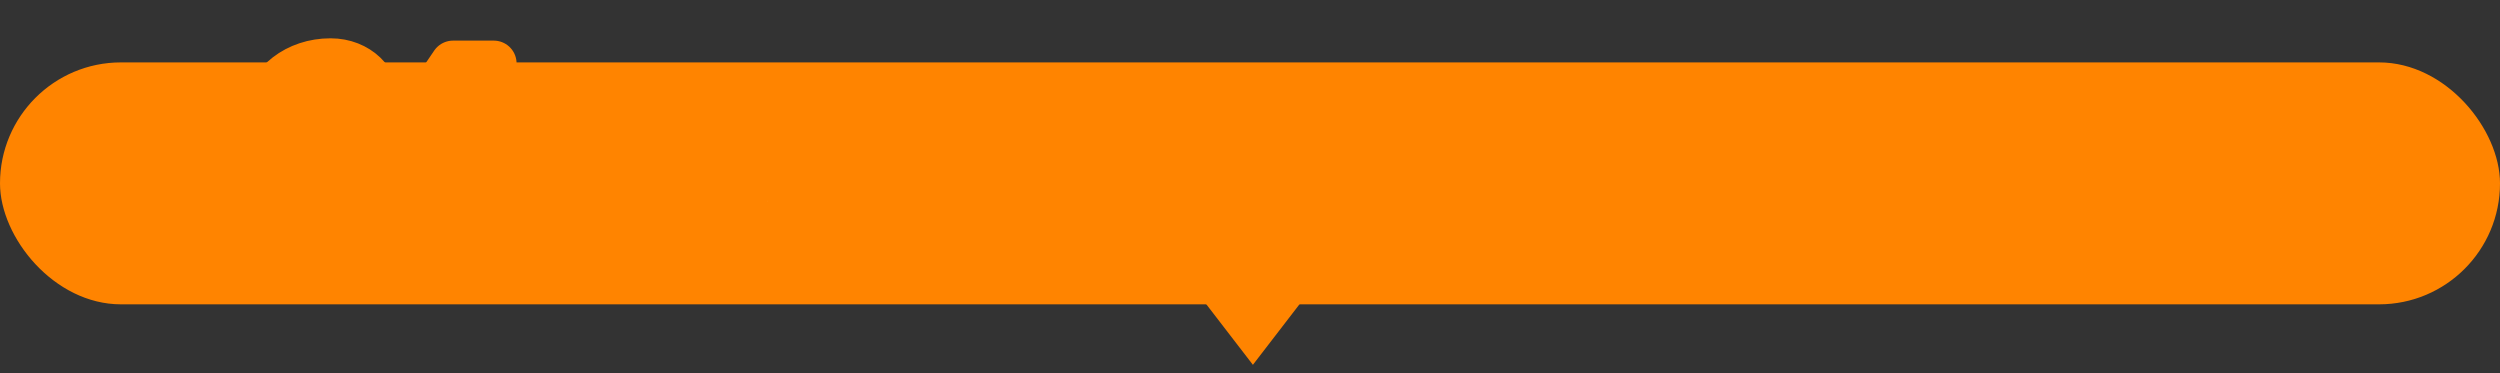 <svg width="248" height="37" fill="none" xmlns="http://www.w3.org/2000/svg"><rect width="100%" height="100%" fill="#333333" stroke="none"/><rect y="6.19" width="248" height="24" rx="12" fill="#FF8400"/><mask id="path-2-outside-1_3377_40668" maskUnits="userSpaceOnUse" x="20.727" y="3.06" width="206" height="24" fill="black"><rect fill="white" x="20.727" y="3.06" width="206" height="24"/><path d="M34.695 23.851H23.727L24.191 21.56L31.477 14.637C33.125 13.085 33.871 11.939 33.871 10.743C33.871 9.598 33.047 9.012 32.018 9.012C30.808 9.012 29.778 9.75 29.392 11.15H26.199C26.74 8.147 29.443 6.06 32.79 6.06C35.545 6.06 37.501 8.045 37.501 10.489C37.501 13.11 35.39 15.095 33.794 16.597L29.314 20.848H35.287L34.695 23.851L34.695 23.851ZM48.984 6.289L41.08 18.328H44.376L45.251 13.848H48.855L47.98 18.328H49.602L49.01 21.357H47.388L46.899 23.851H43.294L43.784 21.357H35.906L36.395 18.888L44.942 6.289H48.984ZM56.82 23.691C56.626 23.691 56.209 23.674 55.569 23.639L55.642 22.512L55.152 22.86C54.909 22.502 54.569 22.046 54.131 21.491L53.937 22.86H51.883L51.81 23.375H50.122L51.377 14.511H55.119L54.776 16.932H56.669L56.749 16.364H55.115L55.319 14.921H56.953L57.084 13.995H58.988L58.857 14.921H60.696L60.491 16.364H58.653L58.572 16.932H60.734L60.522 18.427H59.673L59.6 18.943H60.449L60.238 20.438H59.388L59.22 21.628C59.17 21.979 59.126 22.253 59.087 22.449C59.049 22.646 58.986 22.832 58.901 23.007C58.815 23.182 58.73 23.307 58.644 23.381C58.558 23.454 58.421 23.519 58.234 23.576C58.047 23.632 57.854 23.665 57.656 23.676C57.457 23.686 57.179 23.691 56.82 23.691H56.82ZM52.364 19.459L52.102 21.312H52.575L52.838 19.459H52.364ZM52.583 17.911H53.056L53.313 16.1H52.84L52.583 17.911ZM54.28 20.438L54.186 21.101L55.119 20.438H54.28ZM54.564 18.427L54.491 18.943H57.707L57.78 18.427H54.564ZM55.581 20.438C55.964 20.922 56.307 21.386 56.61 21.828L56.131 22.175C56.444 22.189 56.623 22.196 56.666 22.196C56.952 22.196 57.123 22.18 57.178 22.149C57.232 22.117 57.273 22.011 57.298 21.828L57.495 20.438H55.581H55.581ZM62.627 23.691H60.777L62.106 14.3H66.644L66.023 18.691H63.334L62.627 23.691ZM68.423 23.691C68.079 23.691 67.587 23.674 66.947 23.639L66.991 23.017H64.83L64.772 23.428H63.245L63.857 19.101H68.589L68.158 22.143H68.319C68.52 22.143 68.642 22.128 68.686 22.096C68.73 22.064 68.765 21.961 68.789 21.785L69.227 18.69H66.442L67.063 14.3H71.698L70.661 21.627C70.612 21.978 70.567 22.252 70.529 22.449C70.49 22.645 70.432 22.831 70.353 23.007C70.275 23.182 70.194 23.307 70.112 23.38C70.03 23.454 69.902 23.519 69.73 23.575C69.557 23.631 69.378 23.665 69.194 23.675C69.01 23.686 68.752 23.691 68.423 23.691L68.423 23.691ZM63.561 17.09L63.495 17.553H64.807L64.873 17.09H63.561ZM63.707 16.058H65.019L65.084 15.595H63.773L63.707 16.058ZM65.034 21.575L64.976 21.985H66.654L66.712 21.575H65.034ZM65.173 20.596H66.85L66.908 20.185H65.231L65.173 20.596ZM69.454 17.09H68.035L67.969 17.553H69.388L69.454 17.09ZM69.6 16.058L69.666 15.595H68.246L68.181 16.058H69.6ZM77.247 11.974H79.703C79.567 12.736 79.471 13.298 79.415 13.661C80.187 13.616 81.06 13.541 82.034 13.435L81.815 15.427C81.204 15.489 80.299 15.564 79.101 15.653C79.087 15.732 79.069 15.848 79.046 15.998C79.024 16.149 79.007 16.259 78.994 16.33C78.982 16.401 78.965 16.505 78.945 16.642C78.925 16.779 78.91 16.879 78.899 16.941C79.269 16.906 79.699 16.888 80.191 16.888C81.318 16.888 82.183 17.189 82.785 17.791C83.387 18.393 83.606 19.154 83.441 20.075C83.258 21.102 82.784 21.934 82.021 22.572C81.257 23.209 80.343 23.528 79.279 23.528C78.751 23.528 78.309 23.461 77.95 23.329L78.659 21.27C78.952 21.359 79.262 21.403 79.59 21.403C79.935 21.403 80.222 21.301 80.449 21.097C80.677 20.894 80.825 20.597 80.894 20.208C81.029 19.455 80.504 19.079 79.323 19.079C79.14 19.079 78.884 19.088 78.554 19.106C78.53 19.238 78.496 19.442 78.452 19.716C78.407 19.991 78.372 20.199 78.347 20.341C78.142 21.492 77.804 22.288 77.334 22.731C76.864 23.174 76.156 23.395 75.211 23.395C74.246 23.395 73.482 23.143 72.918 22.638C72.353 22.133 72.13 21.545 72.25 20.872C72.375 20.172 72.804 19.513 73.538 18.893C74.271 18.273 75.215 17.786 76.37 17.432C76.383 17.308 76.408 17.127 76.446 16.888C76.484 16.649 76.514 16.467 76.537 16.343C76.548 16.281 76.562 16.189 76.579 16.064C76.597 15.94 76.611 15.848 76.622 15.786C75.717 15.812 74.787 15.825 73.832 15.825L74.188 13.833C75.133 13.833 76.05 13.82 76.937 13.793C76.999 13.395 77.102 12.789 77.247 11.974ZM76.005 19.703C75.217 20.04 74.792 20.385 74.729 20.739C74.705 20.872 74.745 20.993 74.848 21.104C74.951 21.215 75.062 21.27 75.18 21.27C75.425 21.27 75.586 21.221 75.663 21.124C75.739 21.027 75.816 20.765 75.891 20.341L76.005 19.703ZM83.991 13.475C84.532 14.316 85.04 15.188 85.516 16.091L83.612 17.206C83.207 16.419 82.708 15.569 82.116 14.656L83.991 13.475ZM89.883 22.12H88.014L87.898 22.771H85.552L86.388 18.083H97.219L96.762 20.646L97.684 20.752C97.557 21.31 97.454 21.744 97.377 22.053C97.299 22.363 97.189 22.657 97.049 22.936C96.908 23.215 96.782 23.41 96.672 23.521C96.561 23.631 96.377 23.733 96.119 23.826C95.862 23.919 95.609 23.974 95.36 23.992C95.111 24.01 94.753 24.028 94.287 24.045C93.61 24.063 93.049 24.072 92.604 24.072C92.249 24.072 91.782 24.063 91.204 24.045C90.526 24.019 90.099 23.901 89.923 23.693C89.746 23.485 89.716 23.058 89.831 22.412L89.883 22.12L89.883 22.12ZM98.095 17.299H95.885L96.246 15.281H93.313L92.861 17.817H90.842L91.294 15.281H88.362L88.001 17.299H85.792L86.372 14.046H91.514L91.571 13.727H87.029L87.32 12.094H98.424L98.132 13.727H93.59L93.533 14.046H98.676L98.095 17.299ZM90.162 20.553H88.294L88.225 20.938H90.094L90.162 20.553ZM88.248 17.751L88.409 16.848H90.687L90.526 17.751H88.248ZM90.326 19.637L90.395 19.252H88.526L88.457 19.637H90.326H90.326ZM88.468 16.516L88.629 15.613H90.907L90.746 16.516H88.468ZM92.284 22.12C92.255 22.279 92.255 22.372 92.282 22.399C92.309 22.426 92.404 22.439 92.568 22.439H94.137C94.401 22.439 94.585 22.423 94.691 22.392C94.796 22.361 94.881 22.27 94.944 22.12H92.284H92.284ZM92.563 20.553L92.495 20.938H94.363L94.432 20.553H92.563ZM92.727 19.637H94.596L94.664 19.252H92.796L92.727 19.637ZM93.2 17.751L93.361 16.848H95.639L95.478 17.751H93.2ZM93.42 16.516L93.581 15.613H95.859L95.698 16.516H93.42ZM100.585 23.607L100.514 24.006H98.44L99.172 19.902H103.919L103.258 23.607H100.585ZM99.368 19.57L99.633 18.083H104.176L103.91 19.57H99.368ZM99.692 17.751L99.958 16.264H104.295L104.355 15.932H99.54L99.852 14.179H105.077L104.844 15.48H107.245L107.399 14.617C106.606 14.679 105.929 14.727 105.368 14.763L105.58 12.811C108.295 12.678 110.468 12.373 112.1 11.895L112.215 13.847C111.656 14.024 110.867 14.188 109.85 14.338L109.646 15.48H112.197L111.848 17.432H109.297L109.124 18.402H111.266L110.29 23.873H107.889L107.982 23.355H105.908L105.816 23.873H103.606L104.582 18.402H106.724L106.897 17.432H104.291L104.234 17.751H99.692H99.692ZM100.253 13.847L100.53 12.293H105.208L104.931 13.847H100.252H100.253ZM100.841 22.173H101.714L101.863 21.337H100.99L100.841 22.173ZM106.217 21.628H108.29L108.558 20.128H106.484L106.217 21.628ZM115.935 20.752L115.75 21.788H113.35L114.522 15.214H121.397L120.409 20.752H115.935L115.935 20.752ZM121.234 21.403L122.499 14.311H113.606L113.966 12.293H126.27L125.91 14.311H124.968L123.727 21.27C123.648 21.713 123.58 22.058 123.522 22.306C123.464 22.554 123.381 22.788 123.274 23.009C123.166 23.231 123.058 23.388 122.951 23.481C122.843 23.574 122.679 23.656 122.457 23.727C122.235 23.797 122.007 23.84 121.773 23.853C121.538 23.866 121.212 23.873 120.794 23.873C120.412 23.873 119.611 23.851 118.392 23.807L118.629 21.788C119.785 21.832 120.472 21.855 120.69 21.855C120.909 21.855 121.044 21.833 121.098 21.788C121.151 21.744 121.197 21.615 121.235 21.403L121.234 21.403ZM116.26 18.933H118.401L118.74 17.034H116.598L116.26 18.933ZM136.231 15.865C136.395 15.865 136.527 15.861 136.629 15.852C136.74 15.843 136.817 15.794 136.86 15.706C136.903 15.617 136.978 15.325 137.084 14.829L139.249 15.082C139.124 15.578 139.017 15.965 138.926 16.244C138.835 16.523 138.74 16.764 138.64 16.968C138.54 17.171 138.412 17.315 138.256 17.399C138.1 17.483 137.937 17.543 137.767 17.578C137.597 17.614 137.355 17.64 137.043 17.658C136.494 17.676 136.093 17.685 135.838 17.685C135.511 17.685 135.112 17.676 134.642 17.658C133.83 17.623 133.336 17.55 133.161 17.439C132.985 17.328 132.934 17.065 133.008 16.649L133.155 15.826L131.814 16.383H132.66L131.753 21.47C131.616 22.24 131.483 22.793 131.355 23.13C131.226 23.466 131.078 23.685 130.91 23.787C130.742 23.889 130.476 23.94 130.112 23.94C129.785 23.94 129.188 23.918 128.323 23.873L128.568 22.12C128.862 22.156 129.104 22.174 129.295 22.174C129.358 22.174 129.396 22.165 129.409 22.147C129.421 22.129 129.435 22.076 129.451 21.988L129.531 21.536H128.263L127.834 23.94H125.501L126.849 16.383H131.473C131.42 16.171 131.381 16.007 131.357 15.892C129.703 16.087 128.071 16.211 126.461 16.264L126.678 14.365C126.768 14.365 126.903 14.361 127.082 14.352C127.261 14.343 127.396 14.338 127.487 14.338C128.042 13.471 128.546 12.634 128.999 11.829L131.352 12.094C131.287 12.2 131.191 12.358 131.063 12.566C130.935 12.774 130.839 12.931 130.774 13.037L132.493 12.426C132.8 13.152 133.076 13.975 133.321 14.896L133.809 12.161H136.292L136.114 13.157C137.062 12.891 138.057 12.559 139.102 12.161L139.58 13.914C138.233 14.427 136.964 14.812 135.773 15.069L135.666 15.666C135.652 15.746 135.652 15.795 135.667 15.812C135.682 15.83 135.735 15.843 135.824 15.852C135.895 15.861 136.031 15.865 136.231 15.865L136.231 15.865ZM128.59 19.703L128.495 20.234H129.764L129.858 19.703H128.59ZM128.822 18.402H130.091L130.183 17.884H128.914L128.822 18.402ZM130.844 14.099C130.702 13.674 130.615 13.421 130.584 13.342C130.521 13.439 130.34 13.714 130.041 14.165C130.134 14.156 130.267 14.146 130.443 14.132C130.618 14.119 130.752 14.108 130.844 14.099ZM135.127 22.054C135.291 22.054 135.424 22.049 135.525 22.04C135.674 22.023 135.774 21.956 135.827 21.841C135.879 21.726 135.973 21.341 136.108 20.685L138.273 20.938C138.16 21.416 138.065 21.797 137.987 22.08C137.909 22.363 137.818 22.622 137.712 22.857C137.607 23.091 137.512 23.264 137.429 23.375C137.346 23.485 137.222 23.578 137.059 23.654C136.895 23.729 136.737 23.777 136.583 23.8C136.429 23.822 136.214 23.837 135.94 23.846C135.391 23.864 134.99 23.873 134.735 23.873C134.407 23.873 134.009 23.864 133.539 23.846C132.727 23.811 132.233 23.738 132.058 23.627C131.882 23.517 131.831 23.253 131.905 22.837L132.753 18.083H135.236L135.07 19.012C136.018 18.747 137.013 18.415 138.058 18.016L138.536 19.769C137.189 20.283 135.92 20.668 134.729 20.924L134.563 21.854C134.549 21.934 134.549 21.983 134.564 22C134.579 22.018 134.632 22.032 134.721 22.04C134.792 22.049 134.928 22.054 135.128 22.054H135.127ZM142.042 19.849L142.693 16.204H146.025L145.375 19.849H142.042ZM153.392 13.913L153.717 12.094H161.996L161.672 13.913C161.23 14.196 160.648 14.502 159.926 14.829H161.508L160.627 19.769C160.567 20.106 160.52 20.356 160.487 20.52C160.453 20.683 160.394 20.849 160.309 21.018C160.224 21.186 160.152 21.297 160.093 21.35C160.033 21.403 159.913 21.454 159.732 21.502C159.55 21.551 159.375 21.578 159.206 21.582C159.037 21.587 158.779 21.589 158.434 21.589C158.206 21.589 157.94 21.58 157.634 21.562L157.776 20.075H158.24C158.304 20.075 158.345 20.061 158.363 20.035C158.382 20.008 158.402 19.933 158.424 19.809L158.455 19.636H157.582L157.234 21.588H155.16L155.508 19.636H154.703L154.355 21.588H152.309C152.6 21.739 153.109 21.843 153.836 21.901C154.562 21.958 155.739 21.987 157.367 21.987H160.777L160.304 23.873H157.153C155.271 23.873 153.839 23.795 152.857 23.641C151.876 23.485 151.163 23.222 150.72 22.85C150.17 23.231 149.52 23.638 148.77 24.072L147.965 22.24C148.508 21.947 148.978 21.682 149.375 21.443L149.87 18.667H148.861L149.209 16.715H152.551L151.786 21.005C151.921 21.27 152.066 21.452 152.221 21.549L153.42 14.829H154.893C154.823 14.758 154.724 14.668 154.593 14.557C154.463 14.446 154.371 14.364 154.317 14.311L155.083 13.913L153.392 13.913ZM153.455 14.63L151.672 16.064C151.055 15.241 150.396 14.418 149.698 13.594L151.563 12.16C152.25 13.001 152.88 13.825 153.455 14.63ZM155.809 17.95H155.005L154.924 18.402H155.729L155.809 17.95ZM156.03 16.715L156.11 16.264H155.305L155.225 16.715H156.03ZM157.359 14.537C157.597 14.431 158.043 14.223 158.698 13.913H156.68C156.758 13.984 156.873 14.09 157.025 14.231C157.177 14.373 157.289 14.475 157.359 14.537ZM157.883 17.95L157.802 18.402H158.675L158.756 17.95H157.883ZM158.103 16.715H158.976L159.057 16.264H158.184L158.103 16.715ZM163.967 23.607L163.896 24.006H161.822L162.554 19.902H167.301L166.64 23.607H163.967ZM162.75 19.57L163.015 18.083H167.558L167.292 19.57H162.75ZM163.075 17.751L163.34 16.264H167.677L167.737 15.932H162.922L163.234 14.179H168.459L168.226 15.48H170.627L170.781 14.617C169.988 14.679 169.311 14.727 168.75 14.763L168.962 12.811C171.677 12.678 173.85 12.373 175.482 11.895L175.597 13.847C175.038 14.024 174.249 14.188 173.232 14.338L173.028 15.48H175.579L175.23 17.432H172.679L172.506 18.402H174.648L173.672 23.873H171.271L171.364 23.355H169.29L169.198 23.873H166.988L167.964 18.402H170.106L170.279 17.432H167.673L167.616 17.751H163.074H163.075ZM163.634 13.847L163.911 12.293H168.59L168.313 13.847H163.634ZM164.223 22.173H165.096L165.245 21.337H164.372L164.223 22.173ZM169.599 21.628H171.672L171.94 20.128H169.866L169.599 21.628ZM176.883 13.063L178.447 12.479C178.534 13.161 178.605 13.78 178.66 14.338L179.084 11.961H181.09L180.689 14.205C181.015 13.55 181.276 12.957 181.471 12.426L183.011 12.811C182.56 13.864 182.034 14.927 181.433 15.998L180.455 15.52L180.346 16.131H181.805L181.697 16.741L183.18 15.613C183.962 16.427 184.699 17.295 185.389 18.216L183.514 19.703C183.001 19.012 182.358 18.229 181.587 17.353L181.469 18.017H180.691C181.038 19.026 181.301 19.796 181.479 20.327L185.254 19.663L186.106 14.883L184.547 16.131C183.946 15.316 183.327 14.555 182.69 13.847L184.539 12.426C185.106 13.019 185.66 13.661 186.201 14.351L186.627 11.961H189.042L187.746 19.225L188.704 19.052L188.549 21.071L187.379 21.283L186.905 23.939H184.491L184.889 21.709L180.748 22.439L180.877 20.951L180.029 21.655C179.984 21.496 179.924 21.261 179.847 20.951C179.771 20.642 179.715 20.407 179.68 20.248L179.021 23.94H176.879L177.45 20.739C176.937 21.678 176.409 22.395 175.866 22.891L175.49 20.487C176.3 19.717 176.957 18.893 177.459 18.017H176.258L176.594 16.131H178.341L178.449 15.521L177.218 15.998C177.145 15.237 177.033 14.259 176.883 13.064L176.883 13.063ZM199.445 24.072C199.086 23.178 198.686 22.311 198.245 21.469L199.94 20.686H191.237L192.762 21.469C192.147 22.363 191.411 23.253 190.553 24.138L188.87 23.023C189.633 22.208 190.304 21.429 190.883 20.686H189.628L189.952 18.866H191.016L191.227 17.685H189.89L190.251 15.666H191.587L191.632 15.414L190.4 14.829C191.53 13.74 192.506 12.656 193.326 11.576L195.578 12.027C195.425 12.275 195.277 12.492 195.135 12.678H202.814L202.478 14.563H201.687L201.49 15.666H202.827L202.467 17.684H201.13L200.919 18.866H201.983L201.659 20.685H200.458C200.959 21.704 201.33 22.505 201.571 23.089L199.445 24.072ZM192.829 24.072C192.897 23.134 192.935 22.178 192.946 21.204L195.259 21.005C195.251 21.916 195.212 22.872 195.143 23.873L192.829 24.072ZM193.9 17.684H193.369L193.158 18.866H193.69L193.9 17.684ZM193.925 14.564L193.729 15.666H194.261L194.457 14.564H193.925ZM195.98 24.072C195.883 23.089 195.758 22.155 195.607 21.27L197.888 20.872C198.019 21.669 198.139 22.603 198.248 23.674L195.98 24.072ZM195.906 17.684L195.695 18.866H196.241L196.451 17.684H195.906ZM196.266 15.666H196.811L197.008 14.563H196.462L196.266 15.666ZM198.457 17.684L198.246 18.866H198.778L198.988 17.684H198.457ZM198.816 15.666H199.348L199.545 14.563H199.013L198.816 15.666ZM204.164 13.063L205.728 12.479C205.815 13.161 205.887 13.78 205.942 14.338L206.366 11.961H208.371L207.971 14.205C208.297 13.55 208.557 12.957 208.752 12.426L210.293 12.811C209.841 13.864 209.315 14.927 208.715 15.998L207.736 15.52L207.627 16.131H209.087L208.978 16.741L210.461 15.613C211.244 16.427 211.98 17.295 212.671 18.216L210.796 19.703C210.282 19.012 209.64 18.229 208.869 17.353L208.75 18.017H207.973C208.32 19.026 208.583 19.796 208.761 20.327L212.535 19.663L213.388 14.883L211.828 16.131C211.228 15.316 210.609 14.555 209.971 13.847L211.821 12.426C212.388 13.019 212.942 13.661 213.482 14.351L213.909 11.961H216.323L215.028 19.225L215.986 19.052L215.83 21.071L214.66 21.283L214.187 23.939H211.772L212.17 21.709L208.03 22.439L208.159 20.951L207.31 21.655C207.266 21.496 207.205 21.261 207.129 20.951C207.052 20.642 206.996 20.407 206.961 20.248L206.302 23.94H204.161L204.732 20.739C204.219 21.678 203.691 22.395 203.148 22.891L202.772 20.487C203.582 19.717 204.238 18.893 204.74 18.017H203.54L203.876 16.131H205.622L205.731 15.521L204.5 15.998C204.426 15.237 204.314 14.259 204.164 13.064L204.164 13.063ZM218.226 23.992L218.699 21.341H221.729L221.256 23.992H218.226ZM220.081 11.896H223.717L221.814 20.015H219.087L220.081 11.896Z"/></mask><path d="M34.695 23.851H23.727L24.191 21.56L31.477 14.637C33.125 13.085 33.871 11.939 33.871 10.743C33.871 9.598 33.047 9.012 32.018 9.012C30.808 9.012 29.778 9.75 29.392 11.15H26.199C26.74 8.147 29.443 6.06 32.79 6.06C35.545 6.06 37.501 8.045 37.501 10.489C37.501 13.11 35.39 15.095 33.794 16.597L29.314 20.848H35.287L34.695 23.851L34.695 23.851ZM48.984 6.289L41.08 18.328H44.376L45.251 13.848H48.855L47.98 18.328H49.602L49.01 21.357H47.388L46.899 23.851H43.294L43.784 21.357H35.906L36.395 18.888L44.942 6.289H48.984ZM56.82 23.691C56.626 23.691 56.209 23.674 55.569 23.639L55.642 22.512L55.152 22.86C54.909 22.502 54.569 22.046 54.131 21.491L53.937 22.86H51.883L51.81 23.375H50.122L51.377 14.511H55.119L54.776 16.932H56.669L56.749 16.364H55.115L55.319 14.921H56.953L57.084 13.995H58.988L58.857 14.921H60.696L60.491 16.364H58.653L58.572 16.932H60.734L60.522 18.427H59.673L59.6 18.943H60.449L60.238 20.438H59.388L59.22 21.628C59.17 21.979 59.126 22.253 59.087 22.449C59.049 22.646 58.986 22.832 58.901 23.007C58.815 23.182 58.73 23.307 58.644 23.381C58.558 23.454 58.421 23.519 58.234 23.576C58.047 23.632 57.854 23.665 57.656 23.676C57.457 23.686 57.179 23.691 56.82 23.691H56.82ZM52.364 19.459L52.102 21.312H52.575L52.838 19.459H52.364ZM52.583 17.911H53.056L53.313 16.1H52.84L52.583 17.911ZM54.28 20.438L54.186 21.101L55.119 20.438H54.28ZM54.564 18.427L54.491 18.943H57.707L57.78 18.427H54.564ZM55.581 20.438C55.964 20.922 56.307 21.386 56.61 21.828L56.131 22.175C56.444 22.189 56.623 22.196 56.666 22.196C56.952 22.196 57.123 22.18 57.178 22.149C57.232 22.117 57.273 22.011 57.298 21.828L57.495 20.438H55.581H55.581ZM62.627 23.691H60.777L62.106 14.3H66.644L66.023 18.691H63.334L62.627 23.691ZM68.423 23.691C68.079 23.691 67.587 23.674 66.947 23.639L66.991 23.017H64.83L64.772 23.428H63.245L63.857 19.101H68.589L68.158 22.143H68.319C68.52 22.143 68.642 22.128 68.686 22.096C68.73 22.064 68.765 21.961 68.789 21.785L69.227 18.69H66.442L67.063 14.3H71.698L70.661 21.627C70.612 21.978 70.567 22.252 70.529 22.449C70.49 22.645 70.432 22.831 70.353 23.007C70.275 23.182 70.194 23.307 70.112 23.38C70.03 23.454 69.902 23.519 69.73 23.575C69.557 23.631 69.378 23.665 69.194 23.675C69.01 23.686 68.752 23.691 68.423 23.691L68.423 23.691ZM63.561 17.09L63.495 17.553H64.807L64.873 17.09H63.561ZM63.707 16.058H65.019L65.084 15.595H63.773L63.707 16.058ZM65.034 21.575L64.976 21.985H66.654L66.712 21.575H65.034ZM65.173 20.596H66.85L66.908 20.185H65.231L65.173 20.596ZM69.454 17.09H68.035L67.969 17.553H69.388L69.454 17.09ZM69.6 16.058L69.666 15.595H68.246L68.181 16.058H69.6ZM77.247 11.974H79.703C79.567 12.736 79.471 13.298 79.415 13.661C80.187 13.616 81.06 13.541 82.034 13.435L81.815 15.427C81.204 15.489 80.299 15.564 79.101 15.653C79.087 15.732 79.069 15.848 79.046 15.998C79.024 16.149 79.007 16.259 78.994 16.33C78.982 16.401 78.965 16.505 78.945 16.642C78.925 16.779 78.91 16.879 78.899 16.941C79.269 16.906 79.699 16.888 80.191 16.888C81.318 16.888 82.183 17.189 82.785 17.791C83.387 18.393 83.606 19.154 83.441 20.075C83.258 21.102 82.784 21.934 82.021 22.572C81.257 23.209 80.343 23.528 79.279 23.528C78.751 23.528 78.309 23.461 77.95 23.329L78.659 21.27C78.952 21.359 79.262 21.403 79.59 21.403C79.935 21.403 80.222 21.301 80.449 21.097C80.677 20.894 80.825 20.597 80.894 20.208C81.029 19.455 80.504 19.079 79.323 19.079C79.14 19.079 78.884 19.088 78.554 19.106C78.53 19.238 78.496 19.442 78.452 19.716C78.407 19.991 78.372 20.199 78.347 20.341C78.142 21.492 77.804 22.288 77.334 22.731C76.864 23.174 76.156 23.395 75.211 23.395C74.246 23.395 73.482 23.143 72.918 22.638C72.353 22.133 72.13 21.545 72.25 20.872C72.375 20.172 72.804 19.513 73.538 18.893C74.271 18.273 75.215 17.786 76.37 17.432C76.383 17.308 76.408 17.127 76.446 16.888C76.484 16.649 76.514 16.467 76.537 16.343C76.548 16.281 76.562 16.189 76.579 16.064C76.597 15.94 76.611 15.848 76.622 15.786C75.717 15.812 74.787 15.825 73.832 15.825L74.188 13.833C75.133 13.833 76.05 13.82 76.937 13.793C76.999 13.395 77.102 12.789 77.247 11.974ZM76.005 19.703C75.217 20.04 74.792 20.385 74.729 20.739C74.705 20.872 74.745 20.993 74.848 21.104C74.951 21.215 75.062 21.27 75.18 21.27C75.425 21.27 75.586 21.221 75.663 21.124C75.739 21.027 75.816 20.765 75.891 20.341L76.005 19.703ZM83.991 13.475C84.532 14.316 85.04 15.188 85.516 16.091L83.612 17.206C83.207 16.419 82.708 15.569 82.116 14.656L83.991 13.475ZM89.883 22.12H88.014L87.898 22.771H85.552L86.388 18.083H97.219L96.762 20.646L97.684 20.752C97.557 21.31 97.454 21.744 97.377 22.053C97.299 22.363 97.189 22.657 97.049 22.936C96.908 23.215 96.782 23.41 96.672 23.521C96.561 23.631 96.377 23.733 96.119 23.826C95.862 23.919 95.609 23.974 95.36 23.992C95.111 24.01 94.753 24.028 94.287 24.045C93.61 24.063 93.049 24.072 92.604 24.072C92.249 24.072 91.782 24.063 91.204 24.045C90.526 24.019 90.099 23.901 89.923 23.693C89.746 23.485 89.716 23.058 89.831 22.412L89.883 22.12L89.883 22.12ZM98.095 17.299H95.885L96.246 15.281H93.313L92.861 17.817H90.842L91.294 15.281H88.362L88.001 17.299H85.792L86.372 14.046H91.514L91.571 13.727H87.029L87.32 12.094H98.424L98.132 13.727H93.59L93.533 14.046H98.676L98.095 17.299ZM90.162 20.553H88.294L88.225 20.938H90.094L90.162 20.553ZM88.248 17.751L88.409 16.848H90.687L90.526 17.751H88.248ZM90.326 19.637L90.395 19.252H88.526L88.457 19.637H90.326H90.326ZM88.468 16.516L88.629 15.613H90.907L90.746 16.516H88.468ZM92.284 22.12C92.255 22.279 92.255 22.372 92.282 22.399C92.309 22.426 92.404 22.439 92.568 22.439H94.137C94.401 22.439 94.585 22.423 94.691 22.392C94.796 22.361 94.881 22.27 94.944 22.12H92.284H92.284ZM92.563 20.553L92.495 20.938H94.363L94.432 20.553H92.563ZM92.727 19.637H94.596L94.664 19.252H92.796L92.727 19.637ZM93.2 17.751L93.361 16.848H95.639L95.478 17.751H93.2ZM93.42 16.516L93.581 15.613H95.859L95.698 16.516H93.42ZM100.585 23.607L100.514 24.006H98.44L99.172 19.902H103.919L103.258 23.607H100.585ZM99.368 19.57L99.633 18.083H104.176L103.91 19.57H99.368ZM99.692 17.751L99.958 16.264H104.295L104.355 15.932H99.54L99.852 14.179H105.077L104.844 15.48H107.245L107.399 14.617C106.606 14.679 105.929 14.727 105.368 14.763L105.58 12.811C108.295 12.678 110.468 12.373 112.1 11.895L112.215 13.847C111.656 14.024 110.867 14.188 109.85 14.338L109.646 15.48H112.197L111.848 17.432H109.297L109.124 18.402H111.266L110.29 23.873H107.889L107.982 23.355H105.908L105.816 23.873H103.606L104.582 18.402H106.724L106.897 17.432H104.291L104.234 17.751H99.692H99.692ZM100.253 13.847L100.53 12.293H105.208L104.931 13.847H100.252H100.253ZM100.841 22.173H101.714L101.863 21.337H100.99L100.841 22.173ZM106.217 21.628H108.29L108.558 20.128H106.484L106.217 21.628ZM115.935 20.752L115.75 21.788H113.35L114.522 15.214H121.397L120.409 20.752H115.935L115.935 20.752ZM121.234 21.403L122.499 14.311H113.606L113.966 12.293H126.27L125.91 14.311H124.968L123.727 21.27C123.648 21.713 123.58 22.058 123.522 22.306C123.464 22.554 123.381 22.788 123.274 23.009C123.166 23.231 123.058 23.388 122.951 23.481C122.843 23.574 122.679 23.656 122.457 23.727C122.235 23.797 122.007 23.84 121.773 23.853C121.538 23.866 121.212 23.873 120.794 23.873C120.412 23.873 119.611 23.851 118.392 23.807L118.629 21.788C119.785 21.832 120.472 21.855 120.69 21.855C120.909 21.855 121.044 21.833 121.098 21.788C121.151 21.744 121.197 21.615 121.235 21.403L121.234 21.403ZM116.26 18.933H118.401L118.74 17.034H116.598L116.26 18.933ZM136.231 15.865C136.395 15.865 136.527 15.861 136.629 15.852C136.74 15.843 136.817 15.794 136.86 15.706C136.903 15.617 136.978 15.325 137.084 14.829L139.249 15.082C139.124 15.578 139.017 15.965 138.926 16.244C138.835 16.523 138.74 16.764 138.64 16.968C138.54 17.171 138.412 17.315 138.256 17.399C138.1 17.483 137.937 17.543 137.767 17.578C137.597 17.614 137.355 17.64 137.043 17.658C136.494 17.676 136.093 17.685 135.838 17.685C135.511 17.685 135.112 17.676 134.642 17.658C133.83 17.623 133.336 17.55 133.161 17.439C132.985 17.328 132.934 17.065 133.008 16.649L133.155 15.826L131.814 16.383H132.66L131.753 21.47C131.616 22.24 131.483 22.793 131.355 23.13C131.226 23.466 131.078 23.685 130.91 23.787C130.742 23.889 130.476 23.94 130.112 23.94C129.785 23.94 129.188 23.918 128.323 23.873L128.568 22.12C128.862 22.156 129.104 22.174 129.295 22.174C129.358 22.174 129.396 22.165 129.409 22.147C129.421 22.129 129.435 22.076 129.451 21.988L129.531 21.536H128.263L127.834 23.94H125.501L126.849 16.383H131.473C131.42 16.171 131.381 16.007 131.357 15.892C129.703 16.087 128.071 16.211 126.461 16.264L126.678 14.365C126.768 14.365 126.903 14.361 127.082 14.352C127.261 14.343 127.396 14.338 127.487 14.338C128.042 13.471 128.546 12.634 128.999 11.829L131.352 12.094C131.287 12.2 131.191 12.358 131.063 12.566C130.935 12.774 130.839 12.931 130.774 13.037L132.493 12.426C132.8 13.152 133.076 13.975 133.321 14.896L133.809 12.161H136.292L136.114 13.157C137.062 12.891 138.057 12.559 139.102 12.161L139.58 13.914C138.233 14.427 136.964 14.812 135.773 15.069L135.666 15.666C135.652 15.746 135.652 15.795 135.667 15.812C135.682 15.83 135.735 15.843 135.824 15.852C135.895 15.861 136.031 15.865 136.231 15.865L136.231 15.865ZM128.59 19.703L128.495 20.234H129.764L129.858 19.703H128.59ZM128.822 18.402H130.091L130.183 17.884H128.914L128.822 18.402ZM130.844 14.099C130.702 13.674 130.615 13.421 130.584 13.342C130.521 13.439 130.34 13.714 130.041 14.165C130.134 14.156 130.267 14.146 130.443 14.132C130.618 14.119 130.752 14.108 130.844 14.099ZM135.127 22.054C135.291 22.054 135.424 22.049 135.525 22.04C135.674 22.023 135.774 21.956 135.827 21.841C135.879 21.726 135.973 21.341 136.108 20.685L138.273 20.938C138.16 21.416 138.065 21.797 137.987 22.08C137.909 22.363 137.818 22.622 137.712 22.857C137.607 23.091 137.512 23.264 137.429 23.375C137.346 23.485 137.222 23.578 137.059 23.654C136.895 23.729 136.737 23.777 136.583 23.8C136.429 23.822 136.214 23.837 135.94 23.846C135.391 23.864 134.99 23.873 134.735 23.873C134.407 23.873 134.009 23.864 133.539 23.846C132.727 23.811 132.233 23.738 132.058 23.627C131.882 23.517 131.831 23.253 131.905 22.837L132.753 18.083H135.236L135.07 19.012C136.018 18.747 137.013 18.415 138.058 18.016L138.536 19.769C137.189 20.283 135.92 20.668 134.729 20.924L134.563 21.854C134.549 21.934 134.549 21.983 134.564 22C134.579 22.018 134.632 22.032 134.721 22.04C134.792 22.049 134.928 22.054 135.128 22.054H135.127ZM142.042 19.849L142.693 16.204H146.025L145.375 19.849H142.042ZM153.392 13.913L153.717 12.094H161.996L161.672 13.913C161.23 14.196 160.648 14.502 159.926 14.829H161.508L160.627 19.769C160.567 20.106 160.52 20.356 160.487 20.52C160.453 20.683 160.394 20.849 160.309 21.018C160.224 21.186 160.152 21.297 160.093 21.35C160.033 21.403 159.913 21.454 159.732 21.502C159.55 21.551 159.375 21.578 159.206 21.582C159.037 21.587 158.779 21.589 158.434 21.589C158.206 21.589 157.94 21.58 157.634 21.562L157.776 20.075H158.24C158.304 20.075 158.345 20.061 158.363 20.035C158.382 20.008 158.402 19.933 158.424 19.809L158.455 19.636H157.582L157.234 21.588H155.16L155.508 19.636H154.703L154.355 21.588H152.309C152.6 21.739 153.109 21.843 153.836 21.901C154.562 21.958 155.739 21.987 157.367 21.987H160.777L160.304 23.873H157.153C155.271 23.873 153.839 23.795 152.857 23.641C151.876 23.485 151.163 23.222 150.72 22.85C150.17 23.231 149.52 23.638 148.77 24.072L147.965 22.24C148.508 21.947 148.978 21.682 149.375 21.443L149.87 18.667H148.861L149.209 16.715H152.551L151.786 21.005C151.921 21.27 152.066 21.452 152.221 21.549L153.42 14.829H154.893C154.823 14.758 154.724 14.668 154.593 14.557C154.463 14.446 154.371 14.364 154.317 14.311L155.083 13.913L153.392 13.913ZM153.455 14.63L151.672 16.064C151.055 15.241 150.396 14.418 149.698 13.594L151.563 12.16C152.25 13.001 152.88 13.825 153.455 14.63ZM155.809 17.95H155.005L154.924 18.402H155.729L155.809 17.95ZM156.03 16.715L156.11 16.264H155.305L155.225 16.715H156.03ZM157.359 14.537C157.597 14.431 158.043 14.223 158.698 13.913H156.68C156.758 13.984 156.873 14.09 157.025 14.231C157.177 14.373 157.289 14.475 157.359 14.537ZM157.883 17.95L157.802 18.402H158.675L158.756 17.95H157.883ZM158.103 16.715H158.976L159.057 16.264H158.184L158.103 16.715ZM163.967 23.607L163.896 24.006H161.822L162.554 19.902H167.301L166.64 23.607H163.967ZM162.75 19.57L163.015 18.083H167.558L167.292 19.57H162.75ZM163.075 17.751L163.34 16.264H167.677L167.737 15.932H162.922L163.234 14.179H168.459L168.226 15.48H170.627L170.781 14.617C169.988 14.679 169.311 14.727 168.75 14.763L168.962 12.811C171.677 12.678 173.85 12.373 175.482 11.895L175.597 13.847C175.038 14.024 174.249 14.188 173.232 14.338L173.028 15.48H175.579L175.23 17.432H172.679L172.506 18.402H174.648L173.672 23.873H171.271L171.364 23.355H169.29L169.198 23.873H166.988L167.964 18.402H170.106L170.279 17.432H167.673L167.616 17.751H163.074H163.075ZM163.634 13.847L163.911 12.293H168.59L168.313 13.847H163.634ZM164.223 22.173H165.096L165.245 21.337H164.372L164.223 22.173ZM169.599 21.628H171.672L171.94 20.128H169.866L169.599 21.628ZM176.883 13.063L178.447 12.479C178.534 13.161 178.605 13.78 178.66 14.338L179.084 11.961H181.09L180.689 14.205C181.015 13.55 181.276 12.957 181.471 12.426L183.011 12.811C182.56 13.864 182.034 14.927 181.433 15.998L180.455 15.52L180.346 16.131H181.805L181.697 16.741L183.18 15.613C183.962 16.427 184.699 17.295 185.389 18.216L183.514 19.703C183.001 19.012 182.358 18.229 181.587 17.353L181.469 18.017H180.691C181.038 19.026 181.301 19.796 181.479 20.327L185.254 19.663L186.106 14.883L184.547 16.131C183.946 15.316 183.327 14.555 182.69 13.847L184.539 12.426C185.106 13.019 185.66 13.661 186.201 14.351L186.627 11.961H189.042L187.746 19.225L188.704 19.052L188.549 21.071L187.379 21.283L186.905 23.939H184.491L184.889 21.709L180.748 22.439L180.877 20.951L180.029 21.655C179.984 21.496 179.924 21.261 179.847 20.951C179.771 20.642 179.715 20.407 179.68 20.248L179.021 23.94H176.879L177.45 20.739C176.937 21.678 176.409 22.395 175.866 22.891L175.49 20.487C176.3 19.717 176.957 18.893 177.459 18.017H176.258L176.594 16.131H178.341L178.449 15.521L177.218 15.998C177.145 15.237 177.033 14.259 176.883 13.064L176.883 13.063ZM199.445 24.072C199.086 23.178 198.686 22.311 198.245 21.469L199.94 20.686H191.237L192.762 21.469C192.147 22.363 191.411 23.253 190.553 24.138L188.87 23.023C189.633 22.208 190.304 21.429 190.883 20.686H189.628L189.952 18.866H191.016L191.227 17.685H189.89L190.251 15.666H191.587L191.632 15.414L190.4 14.829C191.53 13.74 192.506 12.656 193.326 11.576L195.578 12.027C195.425 12.275 195.277 12.492 195.135 12.678H202.814L202.478 14.563H201.687L201.49 15.666H202.827L202.467 17.684H201.13L200.919 18.866H201.983L201.659 20.685H200.458C200.959 21.704 201.33 22.505 201.571 23.089L199.445 24.072ZM192.829 24.072C192.897 23.134 192.935 22.178 192.946 21.204L195.259 21.005C195.251 21.916 195.212 22.872 195.143 23.873L192.829 24.072ZM193.9 17.684H193.369L193.158 18.866H193.69L193.9 17.684ZM193.925 14.564L193.729 15.666H194.261L194.457 14.564H193.925ZM195.98 24.072C195.883 23.089 195.758 22.155 195.607 21.27L197.888 20.872C198.019 21.669 198.139 22.603 198.248 23.674L195.98 24.072ZM195.906 17.684L195.695 18.866H196.241L196.451 17.684H195.906ZM196.266 15.666H196.811L197.008 14.563H196.462L196.266 15.666ZM198.457 17.684L198.246 18.866H198.778L198.988 17.684H198.457ZM198.816 15.666H199.348L199.545 14.563H199.013L198.816 15.666ZM204.164 13.063L205.728 12.479C205.815 13.161 205.887 13.78 205.942 14.338L206.366 11.961H208.371L207.971 14.205C208.297 13.55 208.557 12.957 208.752 12.426L210.293 12.811C209.841 13.864 209.315 14.927 208.715 15.998L207.736 15.52L207.627 16.131H209.087L208.978 16.741L210.461 15.613C211.244 16.427 211.98 17.295 212.671 18.216L210.796 19.703C210.282 19.012 209.64 18.229 208.869 17.353L208.75 18.017H207.973C208.32 19.026 208.583 19.796 208.761 20.327L212.535 19.663L213.388 14.883L211.828 16.131C211.228 15.316 210.609 14.555 209.971 13.847L211.821 12.426C212.388 13.019 212.942 13.661 213.482 14.351L213.909 11.961H216.323L215.028 19.225L215.986 19.052L215.83 21.071L214.66 21.283L214.187 23.939H211.772L212.17 21.709L208.03 22.439L208.159 20.951L207.31 21.655C207.266 21.496 207.205 21.261 207.129 20.951C207.052 20.642 206.996 20.407 206.961 20.248L206.302 23.94H204.161L204.732 20.739C204.219 21.678 203.691 22.395 203.148 22.891L202.772 20.487C203.582 19.717 204.238 18.893 204.74 18.017H203.54L203.876 16.131H205.622L205.731 15.521L204.5 15.998C204.426 15.237 204.314 14.259 204.164 13.064L204.164 13.063ZM218.226 23.992L218.699 21.341H221.729L221.256 23.992H218.226ZM220.081 11.896H223.717L221.814 20.015H219.087L220.081 11.896Z" fill="white"/><path d="M34.695 23.851H23.727L24.191 21.56L31.477 14.637C33.125 13.085 33.871 11.939 33.871 10.743C33.871 9.598 33.047 9.012 32.018 9.012C30.808 9.012 29.778 9.75 29.392 11.15H26.199C26.74 8.147 29.443 6.06 32.79 6.06C35.545 6.06 37.501 8.045 37.501 10.489C37.501 13.11 35.39 15.095 33.794 16.597L29.314 20.848H35.287L34.695 23.851L34.695 23.851ZM48.984 6.289L41.08 18.328H44.376L45.251 13.848H48.855L47.98 18.328H49.602L49.01 21.357H47.388L46.899 23.851H43.294L43.784 21.357H35.906L36.395 18.888L44.942 6.289H48.984ZM56.82 23.691C56.626 23.691 56.209 23.674 55.569 23.639L55.642 22.512L55.152 22.86C54.909 22.502 54.569 22.046 54.131 21.491L53.937 22.86H51.883L51.81 23.375H50.122L51.377 14.511H55.119L54.776 16.932H56.669L56.749 16.364H55.115L55.319 14.921H56.953L57.084 13.995H58.988L58.857 14.921H60.696L60.491 16.364H58.653L58.572 16.932H60.734L60.522 18.427H59.673L59.6 18.943H60.449L60.238 20.438H59.388L59.22 21.628C59.17 21.979 59.126 22.253 59.087 22.449C59.049 22.646 58.986 22.832 58.901 23.007C58.815 23.182 58.73 23.307 58.644 23.381C58.558 23.454 58.421 23.519 58.234 23.576C58.047 23.632 57.854 23.665 57.656 23.676C57.457 23.686 57.179 23.691 56.82 23.691H56.82ZM52.364 19.459L52.102 21.312H52.575L52.838 19.459H52.364ZM52.583 17.911H53.056L53.313 16.1H52.84L52.583 17.911ZM54.28 20.438L54.186 21.101L55.119 20.438H54.28ZM54.564 18.427L54.491 18.943H57.707L57.78 18.427H54.564ZM55.581 20.438C55.964 20.922 56.307 21.386 56.61 21.828L56.131 22.175C56.444 22.189 56.623 22.196 56.666 22.196C56.952 22.196 57.123 22.18 57.178 22.149C57.232 22.117 57.273 22.011 57.298 21.828L57.495 20.438H55.581H55.581ZM62.627 23.691H60.777L62.106 14.3H66.644L66.023 18.691H63.334L62.627 23.691ZM68.423 23.691C68.079 23.691 67.587 23.674 66.947 23.639L66.991 23.017H64.83L64.772 23.428H63.245L63.857 19.101H68.589L68.158 22.143H68.319C68.52 22.143 68.642 22.128 68.686 22.096C68.73 22.064 68.765 21.961 68.789 21.785L69.227 18.69H66.442L67.063 14.3H71.698L70.661 21.627C70.612 21.978 70.567 22.252 70.529 22.449C70.49 22.645 70.432 22.831 70.353 23.007C70.275 23.182 70.194 23.307 70.112 23.38C70.03 23.454 69.902 23.519 69.73 23.575C69.557 23.631 69.378 23.665 69.194 23.675C69.01 23.686 68.752 23.691 68.423 23.691L68.423 23.691ZM63.561 17.09L63.495 17.553H64.807L64.873 17.09H63.561ZM63.707 16.058H65.019L65.084 15.595H63.773L63.707 16.058ZM65.034 21.575L64.976 21.985H66.654L66.712 21.575H65.034ZM65.173 20.596H66.85L66.908 20.185H65.231L65.173 20.596ZM69.454 17.09H68.035L67.969 17.553H69.388L69.454 17.09ZM69.6 16.058L69.666 15.595H68.246L68.181 16.058H69.6ZM77.247 11.974H79.703C79.567 12.736 79.471 13.298 79.415 13.661C80.187 13.616 81.06 13.541 82.034 13.435L81.815 15.427C81.204 15.489 80.299 15.564 79.101 15.653C79.087 15.732 79.069 15.848 79.046 15.998C79.024 16.149 79.007 16.259 78.994 16.33C78.982 16.401 78.965 16.505 78.945 16.642C78.925 16.779 78.91 16.879 78.899 16.941C79.269 16.906 79.699 16.888 80.191 16.888C81.318 16.888 82.183 17.189 82.785 17.791C83.387 18.393 83.606 19.154 83.441 20.075C83.258 21.102 82.784 21.934 82.021 22.572C81.257 23.209 80.343 23.528 79.279 23.528C78.751 23.528 78.309 23.461 77.95 23.329L78.659 21.27C78.952 21.359 79.262 21.403 79.59 21.403C79.935 21.403 80.222 21.301 80.449 21.097C80.677 20.894 80.825 20.597 80.894 20.208C81.029 19.455 80.504 19.079 79.323 19.079C79.14 19.079 78.884 19.088 78.554 19.106C78.53 19.238 78.496 19.442 78.452 19.716C78.407 19.991 78.372 20.199 78.347 20.341C78.142 21.492 77.804 22.288 77.334 22.731C76.864 23.174 76.156 23.395 75.211 23.395C74.246 23.395 73.482 23.143 72.918 22.638C72.353 22.133 72.13 21.545 72.25 20.872C72.375 20.172 72.804 19.513 73.538 18.893C74.271 18.273 75.215 17.786 76.37 17.432C76.383 17.308 76.408 17.127 76.446 16.888C76.484 16.649 76.514 16.467 76.537 16.343C76.548 16.281 76.562 16.189 76.579 16.064C76.597 15.94 76.611 15.848 76.622 15.786C75.717 15.812 74.787 15.825 73.832 15.825L74.188 13.833C75.133 13.833 76.05 13.82 76.937 13.793C76.999 13.395 77.102 12.789 77.247 11.974ZM76.005 19.703C75.217 20.04 74.792 20.385 74.729 20.739C74.705 20.872 74.745 20.993 74.848 21.104C74.951 21.215 75.062 21.27 75.18 21.27C75.425 21.27 75.586 21.221 75.663 21.124C75.739 21.027 75.816 20.765 75.891 20.341L76.005 19.703ZM83.991 13.475C84.532 14.316 85.04 15.188 85.516 16.091L83.612 17.206C83.207 16.419 82.708 15.569 82.116 14.656L83.991 13.475ZM89.883 22.12H88.014L87.898 22.771H85.552L86.388 18.083H97.219L96.762 20.646L97.684 20.752C97.557 21.31 97.454 21.744 97.377 22.053C97.299 22.363 97.189 22.657 97.049 22.936C96.908 23.215 96.782 23.41 96.672 23.521C96.561 23.631 96.377 23.733 96.119 23.826C95.862 23.919 95.609 23.974 95.36 23.992C95.111 24.01 94.753 24.028 94.287 24.045C93.61 24.063 93.049 24.072 92.604 24.072C92.249 24.072 91.782 24.063 91.204 24.045C90.526 24.019 90.099 23.901 89.923 23.693C89.746 23.485 89.716 23.058 89.831 22.412L89.883 22.12L89.883 22.12ZM98.095 17.299H95.885L96.246 15.281H93.313L92.861 17.817H90.842L91.294 15.281H88.362L88.001 17.299H85.792L86.372 14.046H91.514L91.571 13.727H87.029L87.32 12.094H98.424L98.132 13.727H93.59L93.533 14.046H98.676L98.095 17.299ZM90.162 20.553H88.294L88.225 20.938H90.094L90.162 20.553ZM88.248 17.751L88.409 16.848H90.687L90.526 17.751H88.248ZM90.326 19.637L90.395 19.252H88.526L88.457 19.637H90.326H90.326ZM88.468 16.516L88.629 15.613H90.907L90.746 16.516H88.468ZM92.284 22.12C92.255 22.279 92.255 22.372 92.282 22.399C92.309 22.426 92.404 22.439 92.568 22.439H94.137C94.401 22.439 94.585 22.423 94.691 22.392C94.796 22.361 94.881 22.27 94.944 22.12H92.284H92.284ZM92.563 20.553L92.495 20.938H94.363L94.432 20.553H92.563ZM92.727 19.637H94.596L94.664 19.252H92.796L92.727 19.637ZM93.2 17.751L93.361 16.848H95.639L95.478 17.751H93.2ZM93.42 16.516L93.581 15.613H95.859L95.698 16.516H93.42ZM100.585 23.607L100.514 24.006H98.44L99.172 19.902H103.919L103.258 23.607H100.585ZM99.368 19.57L99.633 18.083H104.176L103.91 19.57H99.368ZM99.692 17.751L99.958 16.264H104.295L104.355 15.932H99.54L99.852 14.179H105.077L104.844 15.48H107.245L107.399 14.617C106.606 14.679 105.929 14.727 105.368 14.763L105.58 12.811C108.295 12.678 110.468 12.373 112.1 11.895L112.215 13.847C111.656 14.024 110.867 14.188 109.85 14.338L109.646 15.48H112.197L111.848 17.432H109.297L109.124 18.402H111.266L110.29 23.873H107.889L107.982 23.355H105.908L105.816 23.873H103.606L104.582 18.402H106.724L106.897 17.432H104.291L104.234 17.751H99.692H99.692ZM100.253 13.847L100.53 12.293H105.208L104.931 13.847H100.252H100.253ZM100.841 22.173H101.714L101.863 21.337H100.99L100.841 22.173ZM106.217 21.628H108.29L108.558 20.128H106.484L106.217 21.628ZM115.935 20.752L115.75 21.788H113.35L114.522 15.214H121.397L120.409 20.752H115.935L115.935 20.752ZM121.234 21.403L122.499 14.311H113.606L113.966 12.293H126.27L125.91 14.311H124.968L123.727 21.27C123.648 21.713 123.58 22.058 123.522 22.306C123.464 22.554 123.381 22.788 123.274 23.009C123.166 23.231 123.058 23.388 122.951 23.481C122.843 23.574 122.679 23.656 122.457 23.727C122.235 23.797 122.007 23.84 121.773 23.853C121.538 23.866 121.212 23.873 120.794 23.873C120.412 23.873 119.611 23.851 118.392 23.807L118.629 21.788C119.785 21.832 120.472 21.855 120.69 21.855C120.909 21.855 121.044 21.833 121.098 21.788C121.151 21.744 121.197 21.615 121.235 21.403L121.234 21.403ZM116.26 18.933H118.401L118.74 17.034H116.598L116.26 18.933ZM136.231 15.865C136.395 15.865 136.527 15.861 136.629 15.852C136.74 15.843 136.817 15.794 136.86 15.706C136.903 15.617 136.978 15.325 137.084 14.829L139.249 15.082C139.124 15.578 139.017 15.965 138.926 16.244C138.835 16.523 138.74 16.764 138.64 16.968C138.54 17.171 138.412 17.315 138.256 17.399C138.1 17.483 137.937 17.543 137.767 17.578C137.597 17.614 137.355 17.64 137.043 17.658C136.494 17.676 136.093 17.685 135.838 17.685C135.511 17.685 135.112 17.676 134.642 17.658C133.83 17.623 133.336 17.55 133.161 17.439C132.985 17.328 132.934 17.065 133.008 16.649L133.155 15.826L131.814 16.383H132.66L131.753 21.47C131.616 22.24 131.483 22.793 131.355 23.13C131.226 23.466 131.078 23.685 130.91 23.787C130.742 23.889 130.476 23.94 130.112 23.94C129.785 23.94 129.188 23.918 128.323 23.873L128.568 22.12C128.862 22.156 129.104 22.174 129.295 22.174C129.358 22.174 129.396 22.165 129.409 22.147C129.421 22.129 129.435 22.076 129.451 21.988L129.531 21.536H128.263L127.834 23.94H125.501L126.849 16.383H131.473C131.42 16.171 131.381 16.007 131.357 15.892C129.703 16.087 128.071 16.211 126.461 16.264L126.678 14.365C126.768 14.365 126.903 14.361 127.082 14.352C127.261 14.343 127.396 14.338 127.487 14.338C128.042 13.471 128.546 12.634 128.999 11.829L131.352 12.094C131.287 12.2 131.191 12.358 131.063 12.566C130.935 12.774 130.839 12.931 130.774 13.037L132.493 12.426C132.8 13.152 133.076 13.975 133.321 14.896L133.809 12.161H136.292L136.114 13.157C137.062 12.891 138.057 12.559 139.102 12.161L139.58 13.914C138.233 14.427 136.964 14.812 135.773 15.069L135.666 15.666C135.652 15.746 135.652 15.795 135.667 15.812C135.682 15.83 135.735 15.843 135.824 15.852C135.895 15.861 136.031 15.865 136.231 15.865L136.231 15.865ZM128.59 19.703L128.495 20.234H129.764L129.858 19.703H128.59ZM128.822 18.402H130.091L130.183 17.884H128.914L128.822 18.402ZM130.844 14.099C130.702 13.674 130.615 13.421 130.584 13.342C130.521 13.439 130.34 13.714 130.041 14.165C130.134 14.156 130.267 14.146 130.443 14.132C130.618 14.119 130.752 14.108 130.844 14.099ZM135.127 22.054C135.291 22.054 135.424 22.049 135.525 22.04C135.674 22.023 135.774 21.956 135.827 21.841C135.879 21.726 135.973 21.341 136.108 20.685L138.273 20.938C138.16 21.416 138.065 21.797 137.987 22.08C137.909 22.363 137.818 22.622 137.712 22.857C137.607 23.091 137.512 23.264 137.429 23.375C137.346 23.485 137.222 23.578 137.059 23.654C136.895 23.729 136.737 23.777 136.583 23.8C136.429 23.822 136.214 23.837 135.94 23.846C135.391 23.864 134.99 23.873 134.735 23.873C134.407 23.873 134.009 23.864 133.539 23.846C132.727 23.811 132.233 23.738 132.058 23.627C131.882 23.517 131.831 23.253 131.905 22.837L132.753 18.083H135.236L135.07 19.012C136.018 18.747 137.013 18.415 138.058 18.016L138.536 19.769C137.189 20.283 135.92 20.668 134.729 20.924L134.563 21.854C134.549 21.934 134.549 21.983 134.564 22C134.579 22.018 134.632 22.032 134.721 22.04C134.792 22.049 134.928 22.054 135.128 22.054H135.127ZM142.042 19.849L142.693 16.204H146.025L145.375 19.849H142.042ZM153.392 13.913L153.717 12.094H161.996L161.672 13.913C161.23 14.196 160.648 14.502 159.926 14.829H161.508L160.627 19.769C160.567 20.106 160.52 20.356 160.487 20.52C160.453 20.683 160.394 20.849 160.309 21.018C160.224 21.186 160.152 21.297 160.093 21.35C160.033 21.403 159.913 21.454 159.732 21.502C159.55 21.551 159.375 21.578 159.206 21.582C159.037 21.587 158.779 21.589 158.434 21.589C158.206 21.589 157.94 21.58 157.634 21.562L157.776 20.075H158.24C158.304 20.075 158.345 20.061 158.363 20.035C158.382 20.008 158.402 19.933 158.424 19.809L158.455 19.636H157.582L157.234 21.588H155.16L155.508 19.636H154.703L154.355 21.588H152.309C152.6 21.739 153.109 21.843 153.836 21.901C154.562 21.958 155.739 21.987 157.367 21.987H160.777L160.304 23.873H157.153C155.271 23.873 153.839 23.795 152.857 23.641C151.876 23.485 151.163 23.222 150.72 22.85C150.17 23.231 149.52 23.638 148.77 24.072L147.965 22.24C148.508 21.947 148.978 21.682 149.375 21.443L149.87 18.667H148.861L149.209 16.715H152.551L151.786 21.005C151.921 21.27 152.066 21.452 152.221 21.549L153.42 14.829H154.893C154.823 14.758 154.724 14.668 154.593 14.557C154.463 14.446 154.371 14.364 154.317 14.311L155.083 13.913L153.392 13.913ZM153.455 14.63L151.672 16.064C151.055 15.241 150.396 14.418 149.698 13.594L151.563 12.16C152.25 13.001 152.88 13.825 153.455 14.63ZM155.809 17.95H155.005L154.924 18.402H155.729L155.809 17.95ZM156.03 16.715L156.11 16.264H155.305L155.225 16.715H156.03ZM157.359 14.537C157.597 14.431 158.043 14.223 158.698 13.913H156.68C156.758 13.984 156.873 14.09 157.025 14.231C157.177 14.373 157.289 14.475 157.359 14.537ZM157.883 17.95L157.802 18.402H158.675L158.756 17.95H157.883ZM158.103 16.715H158.976L159.057 16.264H158.184L158.103 16.715ZM163.967 23.607L163.896 24.006H161.822L162.554 19.902H167.301L166.64 23.607H163.967ZM162.75 19.57L163.015 18.083H167.558L167.292 19.57H162.75ZM163.075 17.751L163.34 16.264H167.677L167.737 15.932H162.922L163.234 14.179H168.459L168.226 15.48H170.627L170.781 14.617C169.988 14.679 169.311 14.727 168.75 14.763L168.962 12.811C171.677 12.678 173.85 12.373 175.482 11.895L175.597 13.847C175.038 14.024 174.249 14.188 173.232 14.338L173.028 15.48H175.579L175.23 17.432H172.679L172.506 18.402H174.648L173.672 23.873H171.271L171.364 23.355H169.29L169.198 23.873H166.988L167.964 18.402H170.106L170.279 17.432H167.673L167.616 17.751H163.074H163.075ZM163.634 13.847L163.911 12.293H168.59L168.313 13.847H163.634ZM164.223 22.173H165.096L165.245 21.337H164.372L164.223 22.173ZM169.599 21.628H171.672L171.94 20.128H169.866L169.599 21.628ZM176.883 13.063L178.447 12.479C178.534 13.161 178.605 13.78 178.66 14.338L179.084 11.961H181.09L180.689 14.205C181.015 13.55 181.276 12.957 181.471 12.426L183.011 12.811C182.56 13.864 182.034 14.927 181.433 15.998L180.455 15.52L180.346 16.131H181.805L181.697 16.741L183.18 15.613C183.962 16.427 184.699 17.295 185.389 18.216L183.514 19.703C183.001 19.012 182.358 18.229 181.587 17.353L181.469 18.017H180.691C181.038 19.026 181.301 19.796 181.479 20.327L185.254 19.663L186.106 14.883L184.547 16.131C183.946 15.316 183.327 14.555 182.69 13.847L184.539 12.426C185.106 13.019 185.66 13.661 186.201 14.351L186.627 11.961H189.042L187.746 19.225L188.704 19.052L188.549 21.071L187.379 21.283L186.905 23.939H184.491L184.889 21.709L180.748 22.439L180.877 20.951L180.029 21.655C179.984 21.496 179.924 21.261 179.847 20.951C179.771 20.642 179.715 20.407 179.68 20.248L179.021 23.94H176.879L177.45 20.739C176.937 21.678 176.409 22.395 175.866 22.891L175.49 20.487C176.3 19.717 176.957 18.893 177.459 18.017H176.258L176.594 16.131H178.341L178.449 15.521L177.218 15.998C177.145 15.237 177.033 14.259 176.883 13.064L176.883 13.063ZM199.445 24.072C199.086 23.178 198.686 22.311 198.245 21.469L199.94 20.686H191.237L192.762 21.469C192.147 22.363 191.411 23.253 190.553 24.138L188.87 23.023C189.633 22.208 190.304 21.429 190.883 20.686H189.628L189.952 18.866H191.016L191.227 17.685H189.89L190.251 15.666H191.587L191.632 15.414L190.4 14.829C191.53 13.74 192.506 12.656 193.326 11.576L195.578 12.027C195.425 12.275 195.277 12.492 195.135 12.678H202.814L202.478 14.563H201.687L201.49 15.666H202.827L202.467 17.684H201.13L200.919 18.866H201.983L201.659 20.685H200.458C200.959 21.704 201.33 22.505 201.571 23.089L199.445 24.072ZM192.829 24.072C192.897 23.134 192.935 22.178 192.946 21.204L195.259 21.005C195.251 21.916 195.212 22.872 195.143 23.873L192.829 24.072ZM193.9 17.684H193.369L193.158 18.866H193.69L193.9 17.684ZM193.925 14.564L193.729 15.666H194.261L194.457 14.564H193.925ZM195.98 24.072C195.883 23.089 195.758 22.155 195.607 21.27L197.888 20.872C198.019 21.669 198.139 22.603 198.248 23.674L195.98 24.072ZM195.906 17.684L195.695 18.866H196.241L196.451 17.684H195.906ZM196.266 15.666H196.811L197.008 14.563H196.462L196.266 15.666ZM198.457 17.684L198.246 18.866H198.778L198.988 17.684H198.457ZM198.816 15.666H199.348L199.545 14.563H199.013L198.816 15.666ZM204.164 13.063L205.728 12.479C205.815 13.161 205.887 13.78 205.942 14.338L206.366 11.961H208.371L207.971 14.205C208.297 13.55 208.557 12.957 208.752 12.426L210.293 12.811C209.841 13.864 209.315 14.927 208.715 15.998L207.736 15.52L207.627 16.131H209.087L208.978 16.741L210.461 15.613C211.244 16.427 211.98 17.295 212.671 18.216L210.796 19.703C210.282 19.012 209.64 18.229 208.869 17.353L208.75 18.017H207.973C208.32 19.026 208.583 19.796 208.761 20.327L212.535 19.663L213.388 14.883L211.828 16.131C211.228 15.316 210.609 14.555 209.971 13.847L211.821 12.426C212.388 13.019 212.942 13.661 213.482 14.351L213.909 11.961H216.323L215.028 19.225L215.986 19.052L215.83 21.071L214.66 21.283L214.187 23.939H211.772L212.17 21.709L208.03 22.439L208.159 20.951L207.31 21.655C207.266 21.496 207.205 21.261 207.129 20.951C207.052 20.642 206.996 20.407 206.961 20.248L206.302 23.94H204.161L204.732 20.739C204.219 21.678 203.691 22.395 203.148 22.891L202.772 20.487C203.582 19.717 204.238 18.893 204.74 18.017H203.54L203.876 16.131H205.622L205.731 15.521L204.5 15.998C204.426 15.237 204.314 14.259 204.164 13.064L204.164 13.063ZM218.226 23.992L218.699 21.341H221.729L221.256 23.992H218.226ZM220.081 11.896H223.717L221.814 20.015H219.087L220.081 11.896Z" stroke="#FF8400" stroke-width="4.52" stroke-linejoin="round" mask="url(#path-2-outside-1_3377_40668)"/><path d="M124.287 36.19L119.091 29.44L129.483 29.44L124.287 36.19Z" fill="#FF8400"/></svg>